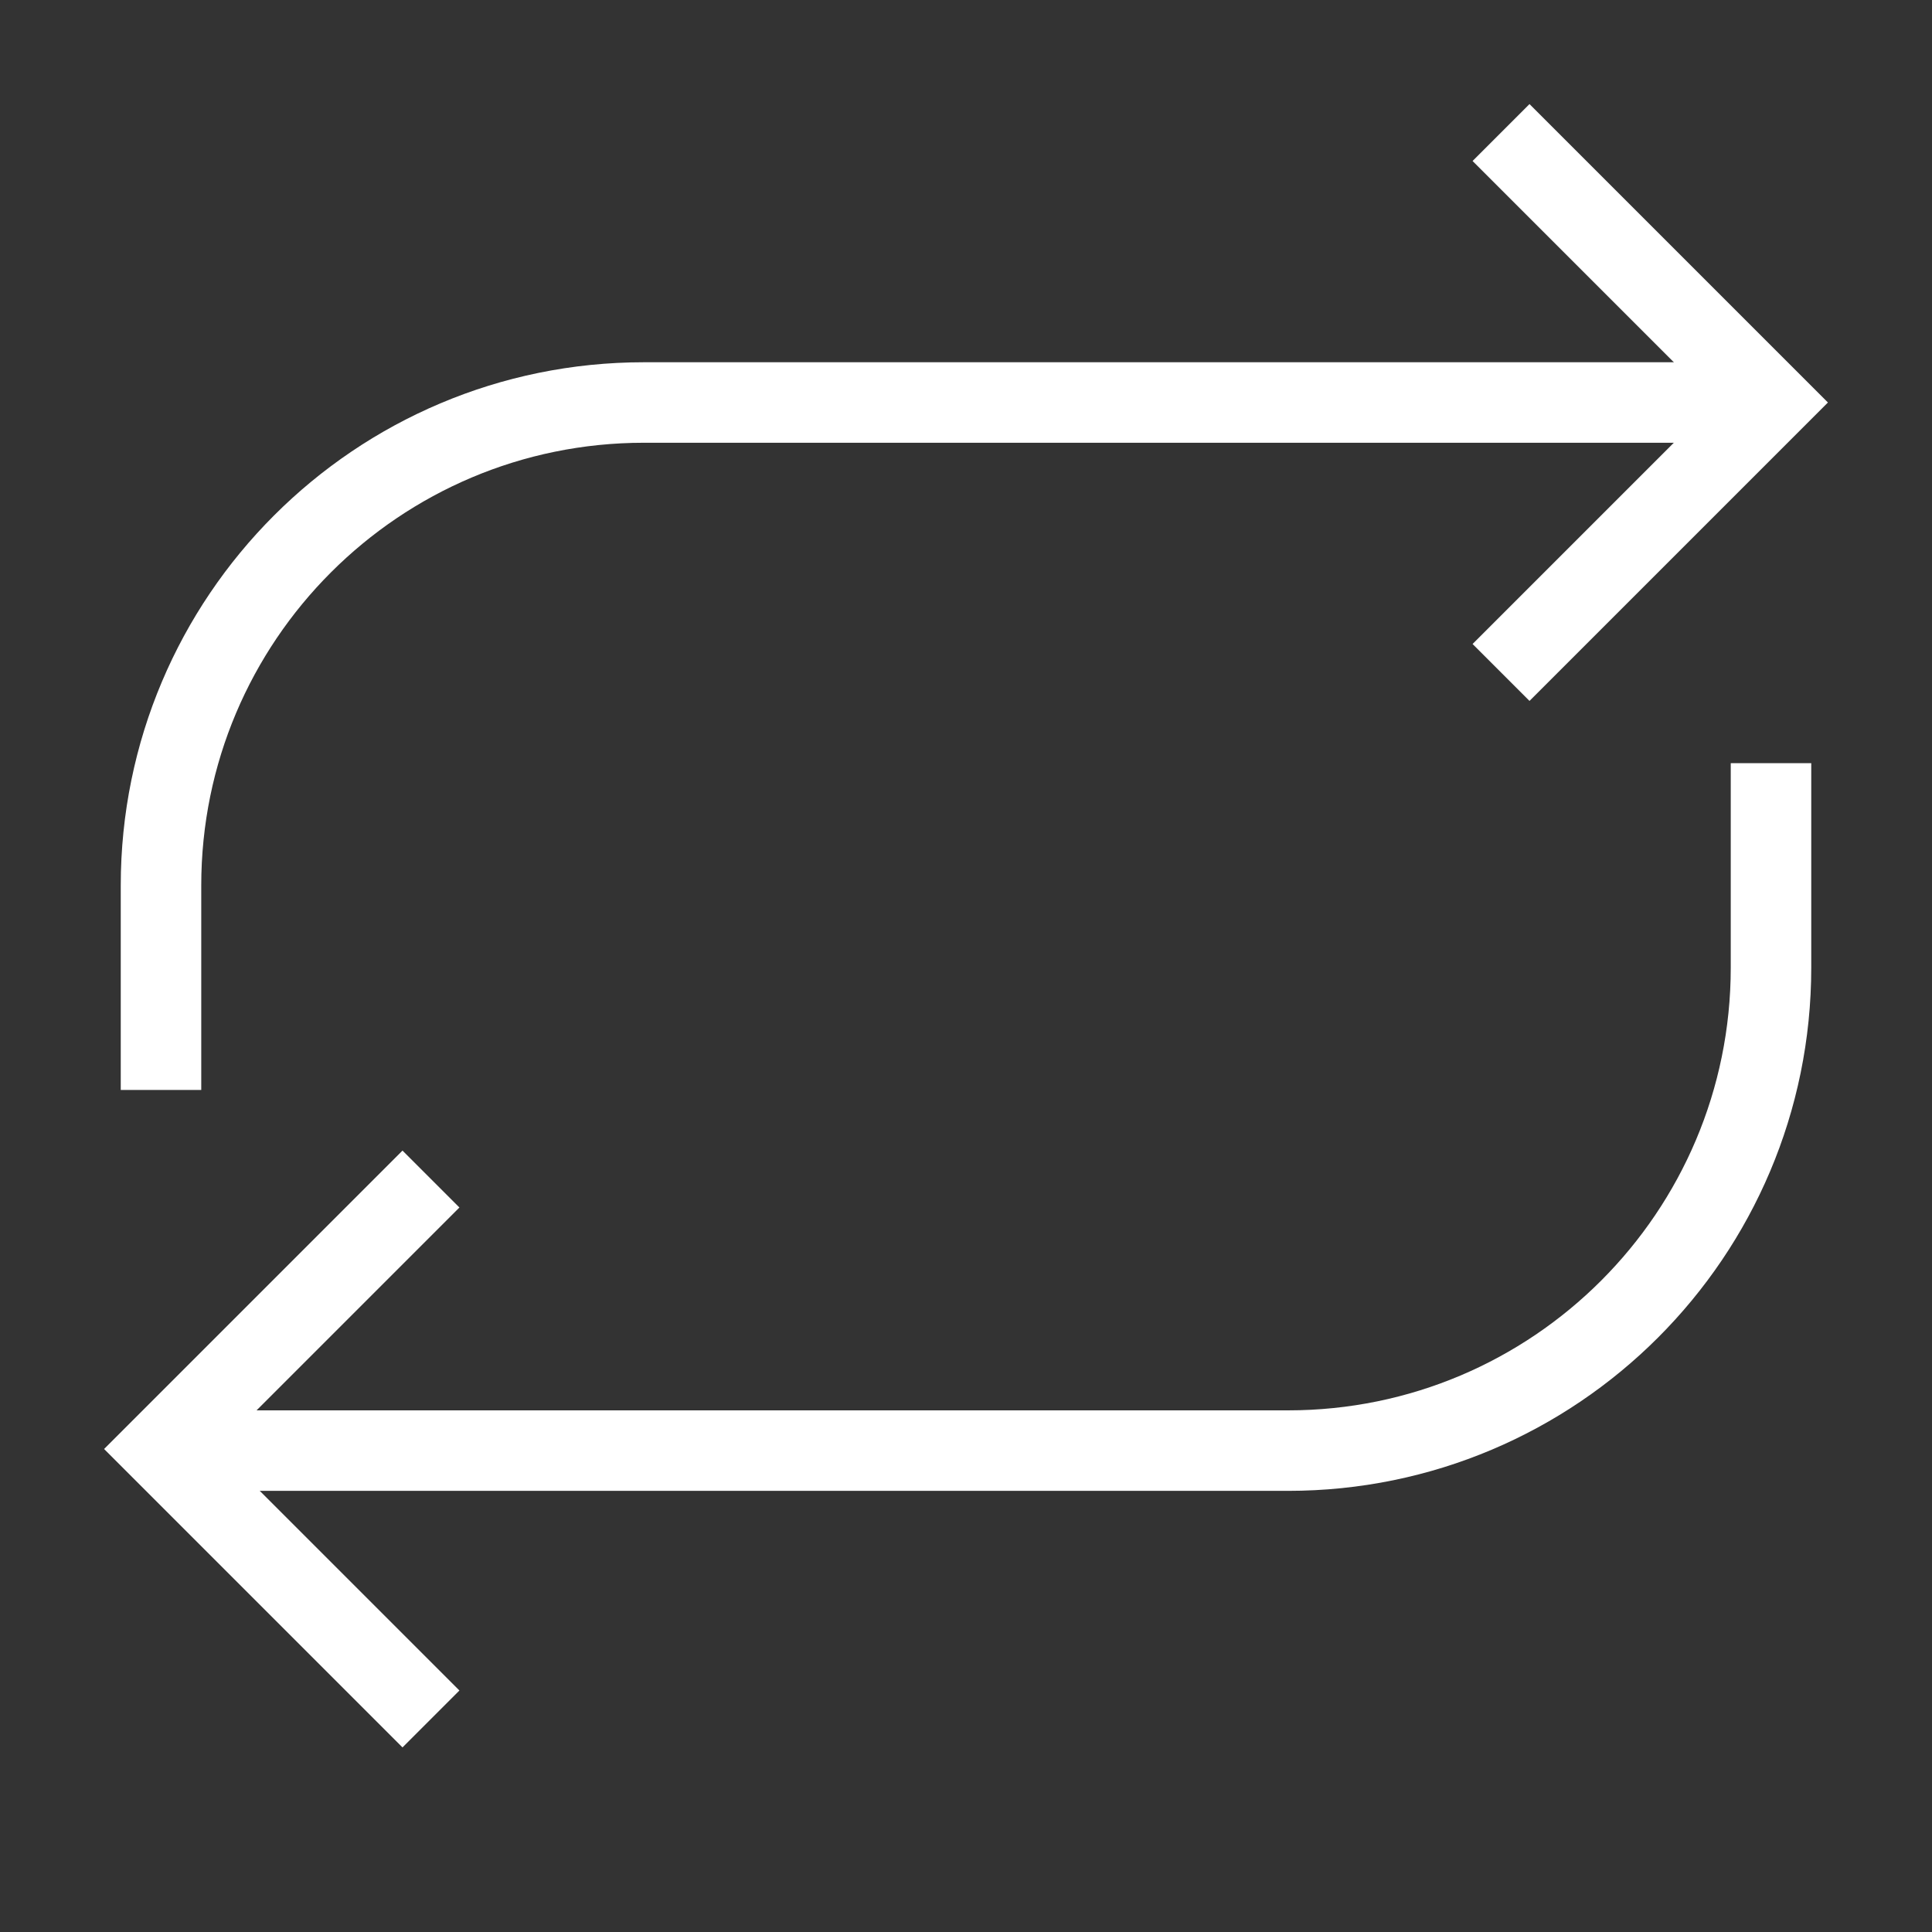 <?xml version="1.0" encoding="UTF-8"?> <svg xmlns="http://www.w3.org/2000/svg" width="800px" height="800px" viewBox="0 0 24 24" role="img" aria-labelledby="repeatIconTitle" stroke="#ffffff" stroke-width="1" stroke-linecap="square" stroke-linejoin="miter" fill="none" color="#000000"><rect x="0" y="0" width="24" height="24" fill="#333333" stroke="none"/><g id="SVGRepo_bgCarrier" stroke-width="0"></g><g id="SVGRepo_tracerCarrier" stroke-linecap="round" stroke-linejoin="round"></g><g id="SVGRepo_iconCarrier"><title id="repeatIconTitle">Repeat</title><path d="M2 13.04V11C2 7.686 4.686 5 8 5H21V5"></path><path d="M19 2L22 5L19 8"></path><path d="M22 9.98V12.02C22 15.334 19.314 18.02 16 18.02H3V18.02"></path><path d="M5 21L2 18L5 15"></path></g></svg> 